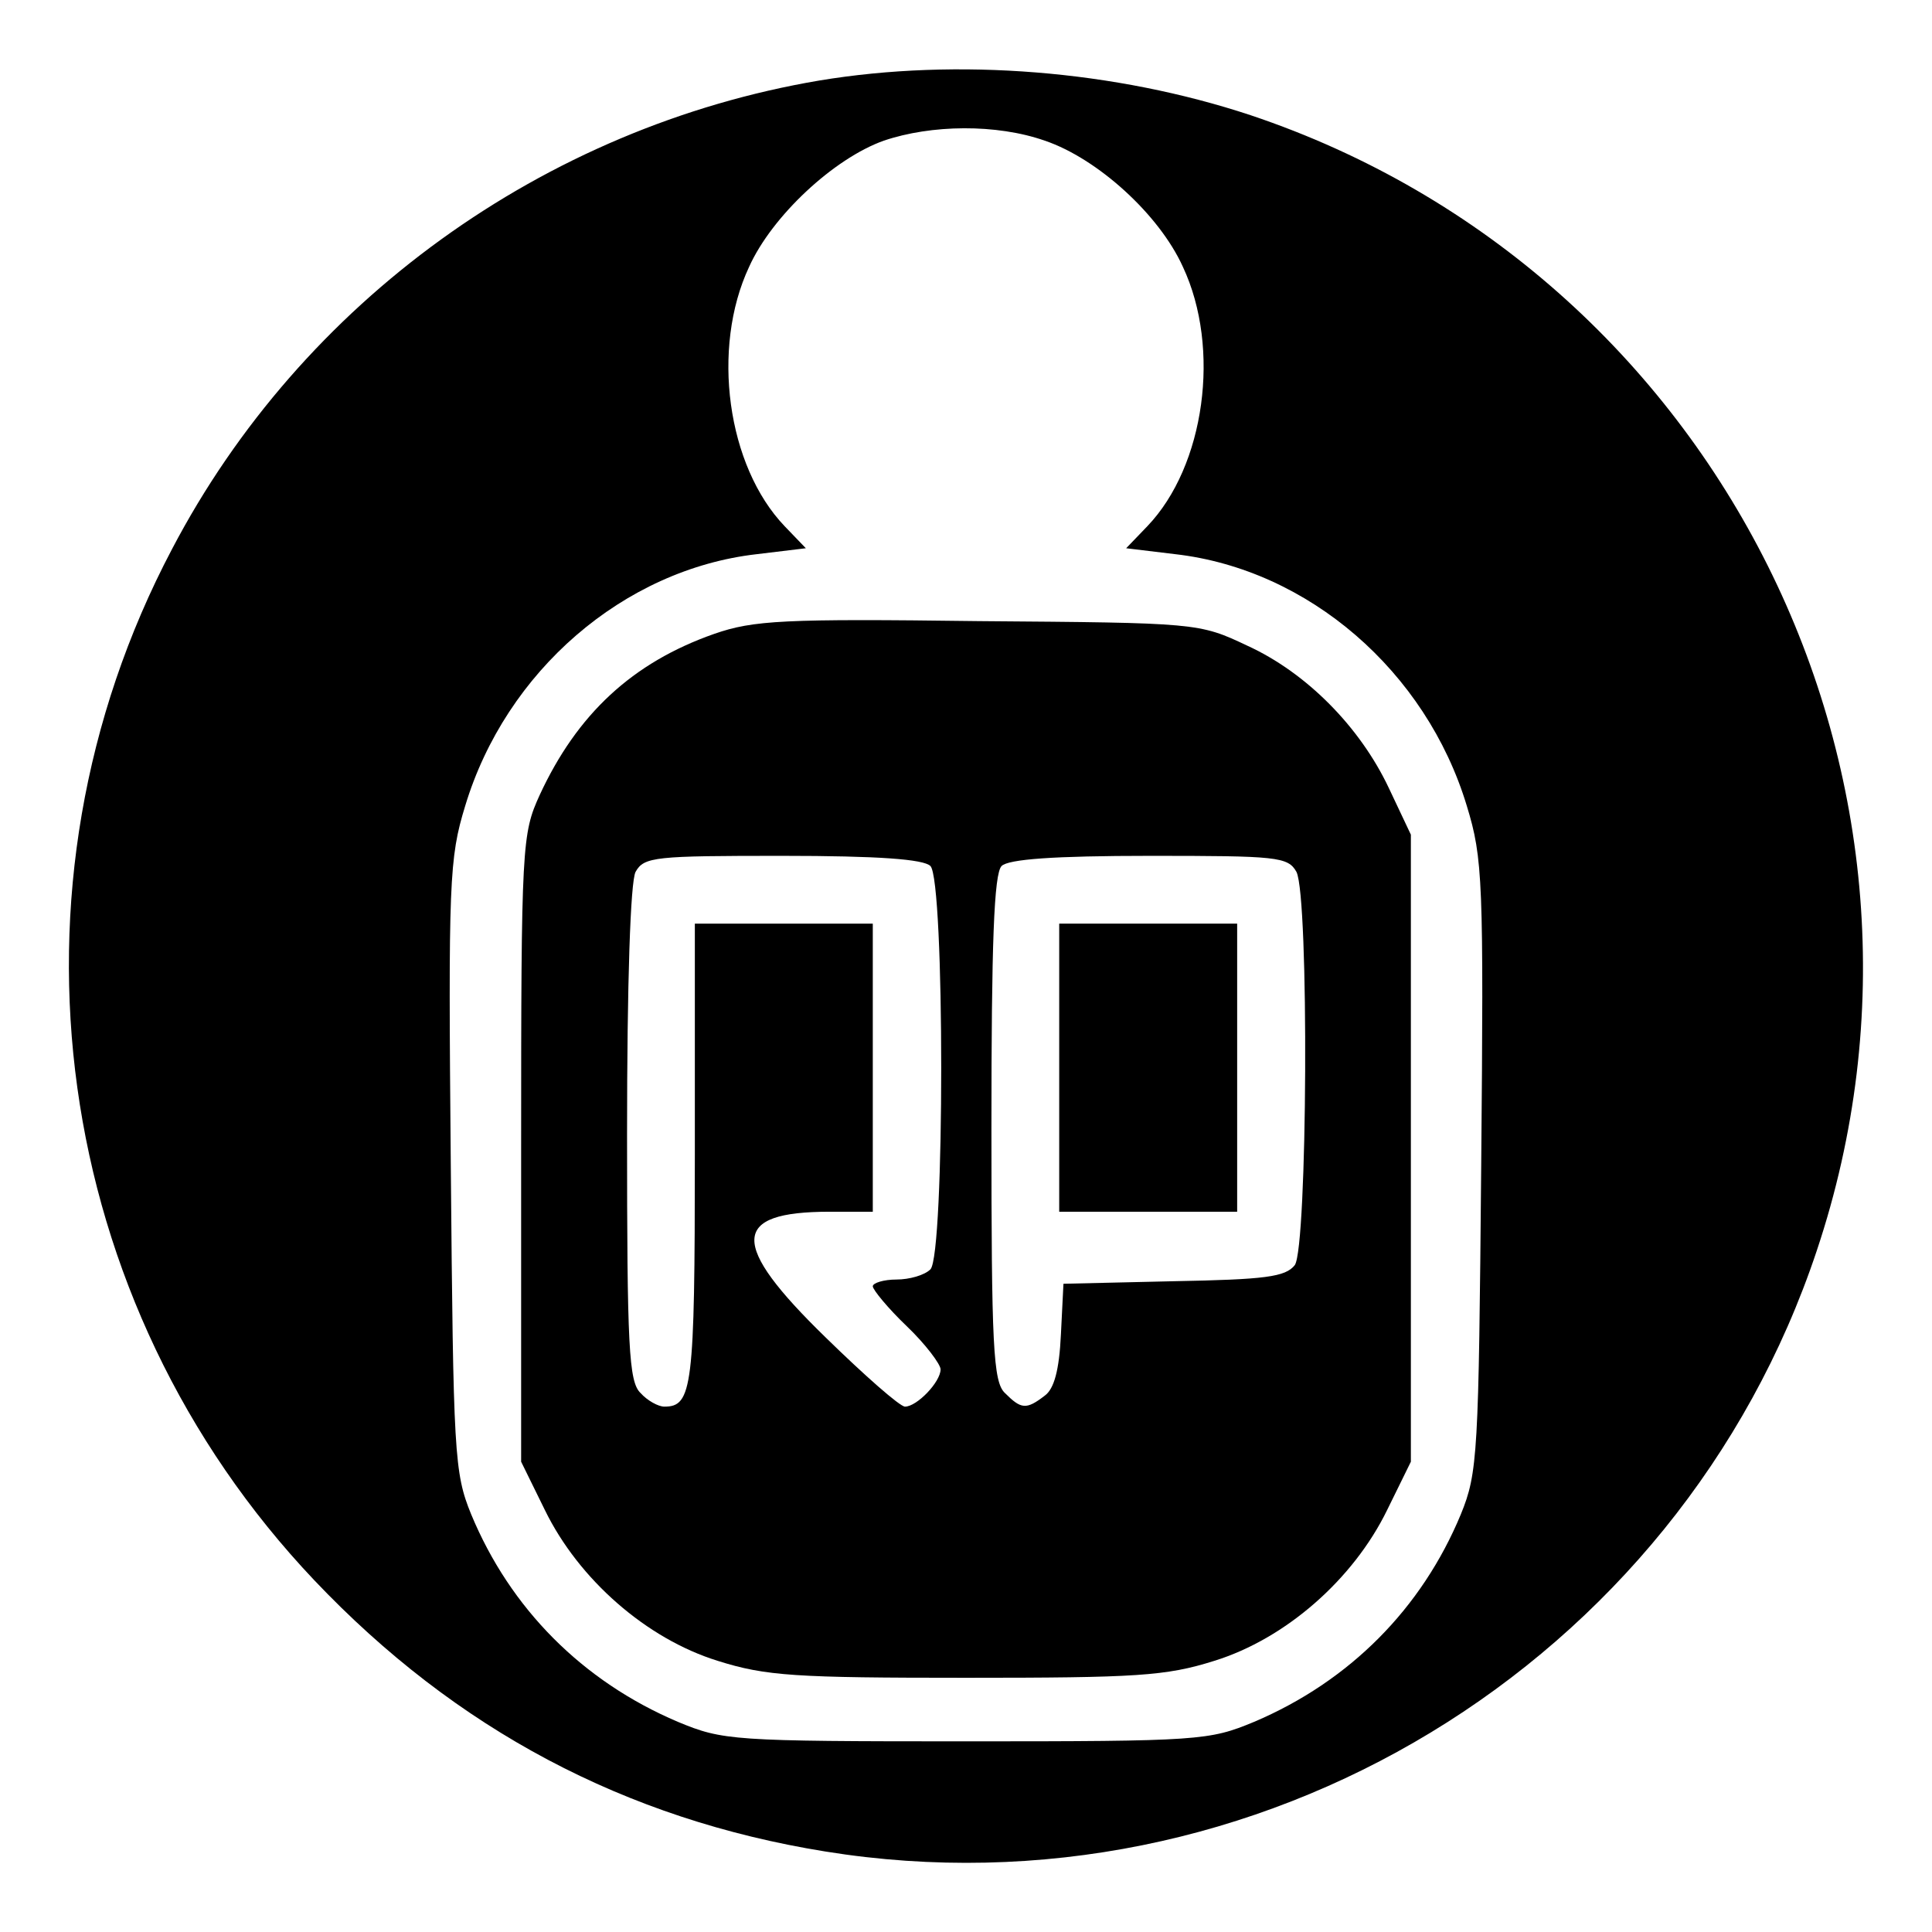 <?xml version="1.0" standalone="no"?>
<!DOCTYPE svg PUBLIC "-//W3C//DTD SVG 20010904//EN"
 "http://www.w3.org/TR/2001/REC-SVG-20010904/DTD/svg10.dtd">
<svg version="1.0" xmlns="http://www.w3.org/2000/svg"
 width="228pt" height="228pt" viewBox="0 0 228 228"
 preserveAspectRatio="xMidYMid meet">
<g transform="translate(0,228) scale(0.1,-0.1)"
fill="#000000" stroke="none">
<path d="M967 2185 c-325 -55 -611 -261 -764 -553 -211 -400 -143 -889 168
-1217 167 -176 367 -282 603 -320 508 -82 1007 220 1170 709 185 553 -116
1155 -668 1340 -160 53 -346 68 -509 41z m266 -71 c62 -21 135 -87 163 -149
45 -96 26 -235 -42 -306 l-25 -26 58 -7 c157 -18 296 -138 344 -297 19 -62 20
-89 17 -425 -3 -340 -4 -362 -24 -411 -46 -111 -131 -197 -244 -245 -53 -22
-64 -23 -340 -23 -276 0 -287 1 -340 23 -113 48 -198 134 -244 245 -20 49 -21
71 -24 411 -3 336 -2 363 17 425 48 159 187 279 344 297 l58 7 -25 26 c-68 71
-87 210 -42 306 27 60 100 128 159 149 56 19 133 20 190 0z"/>
<path d="M843 1532 c-97 -34 -162 -95 -206 -190 -21 -46 -22 -58 -22 -417 l0
-370 28 -57 c40 -82 120 -152 204 -178 57 -18 92 -20 293 -20 201 0 236 2 293
20 84 26 164 96 204 178 l28 57 0 370 0 370 -26 55 c-34 72 -97 136 -167 168
-57 27 -59 27 -317 29 -230 3 -266 1 -312 -15z m255 -274 c17 -17 17 -459 0
-476 -7 -7 -25 -12 -40 -12 -15 0 -28 -4 -28 -8 0 -4 18 -26 40 -47 22 -21 40
-45 40 -51 0 -15 -28 -44 -42 -44 -6 0 -48 37 -94 82 -113 110 -112 148 5 148
l51 0 0 170 0 170 -105 0 -105 0 0 -273 c0 -275 -3 -297 -36 -297 -7 0 -20 7
-28 16 -14 13 -16 55 -16 305 0 181 4 298 10 310 10 18 23 19 173 19 114 0
167 -4 175 -12z m432 -7 c15 -30 13 -443 -2 -464 -11 -14 -35 -17 -143 -19
l-130 -3 -3 -60 c-2 -42 -8 -64 -19 -72 -22 -17 -28 -16 -47 3 -14 13 -16 56
-16 313 0 218 3 300 12 309 8 8 61 12 175 12 150 0 163 -1 173 -19z"/>
<path d="M1250 1020 l0 -170 105 0 105 0 0 170 0 170 -105 0 -105 0 0 -170z"/>
</g>
</svg>
